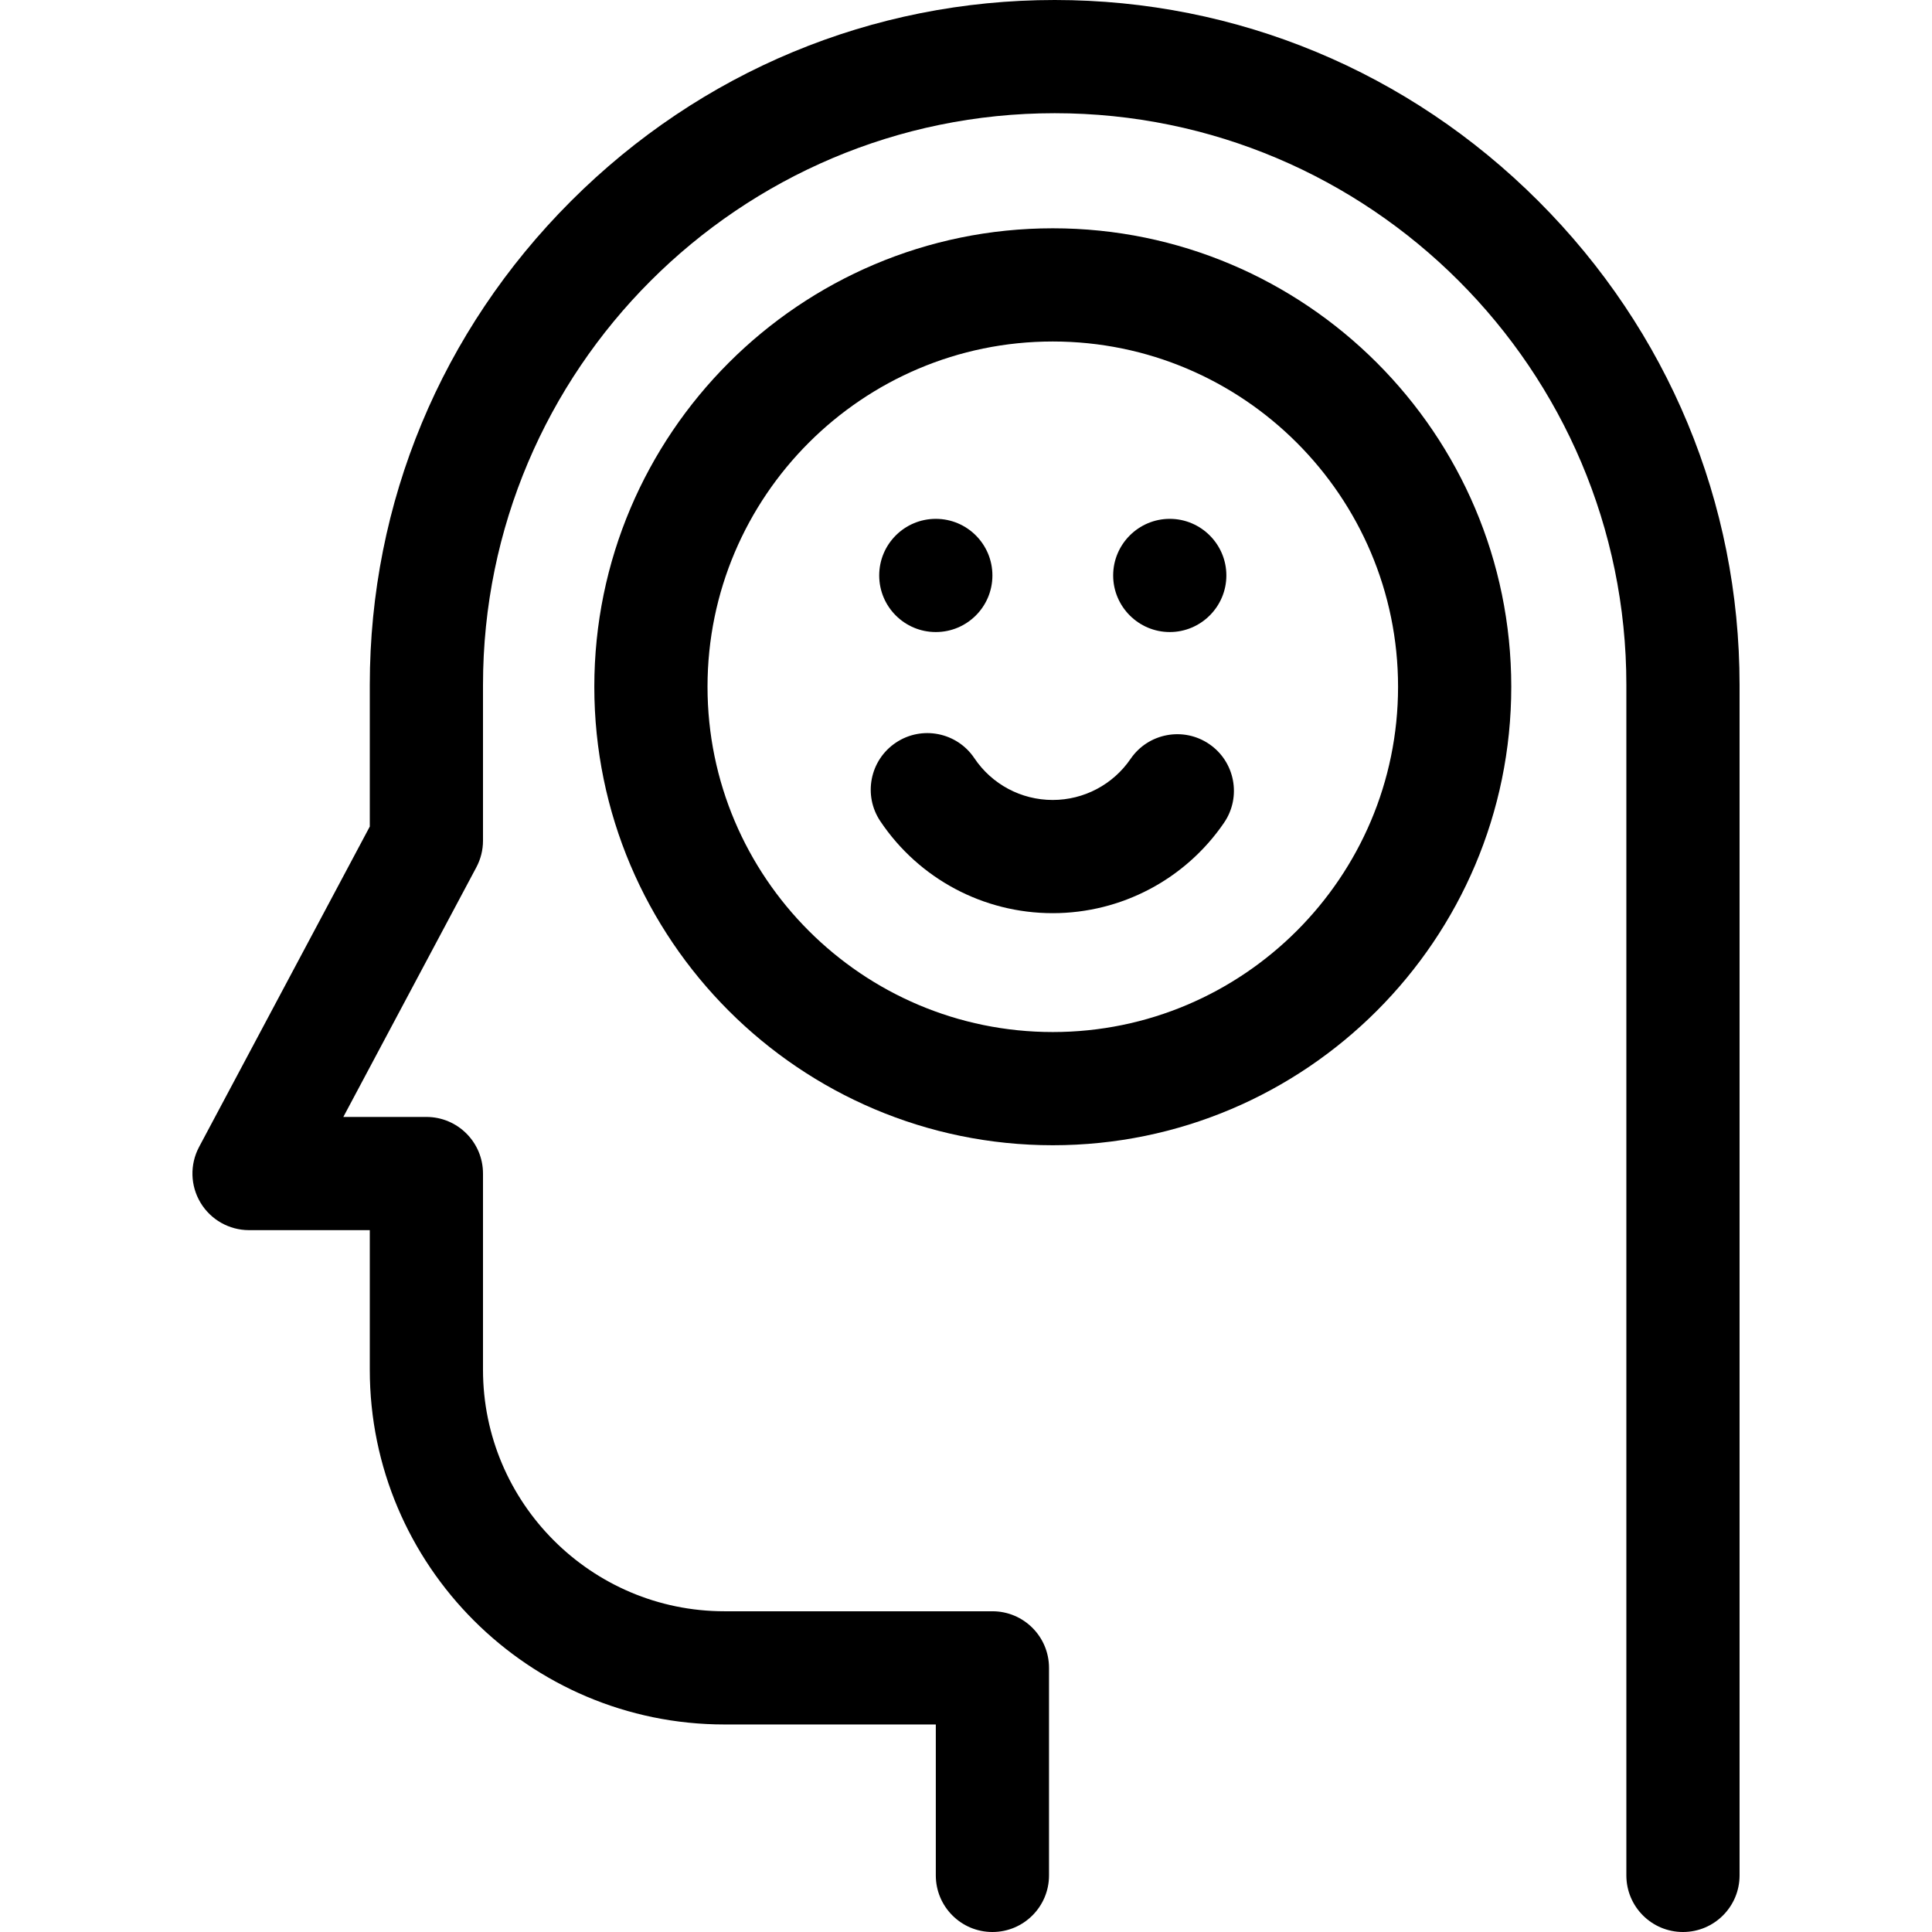 <svg xmlns="http://www.w3.org/2000/svg" id="Layer_1" height="512" viewBox="0 0 511.997 511.997" width="512"><g><path d="m407.696 53.303c-34.373-34.373-79.901-53.303-128.198-53.303s-93.824 18.93-128.197 53.303-53.303 79.901-53.303 128.197v37.537l-45.238 84.91c-2.477 4.649-2.334 10.257.378 14.773 2.711 4.517 7.593 7.28 12.86 7.28h32v36.997c0 51.833 42.17 94.003 94.003 94.003h55.997v39.998c0 8.284 6.716 15 15 15s15-6.716 15-15v-54.998c0-8.284-6.716-15-15-15h-70.997c-35.291 0-64.003-28.711-64.003-64.003v-51.997c0-8.284-6.716-15-15-15h-22.012l35.251-66.163c1.156-2.171 1.762-4.593 1.762-7.053v-41.284c0-83.538 67.963-151.5 151.5-151.5s151.5 67.962 151.5 151.5v315.497c0 8.284 6.716 15 15 15s15-6.716 15-15v-315.497c-.001-48.296-18.93-93.825-53.303-128.197z"></path><path d="m278.998 60.499c-66.995 0-121.5 54.505-121.5 121.5s54.505 121.5 121.5 121.5 121.5-54.504 121.5-121.5-54.504-121.5-121.5-121.5zm0 213c-50.453 0-91.5-41.046-91.5-91.5s41.047-91.5 91.5-91.5 91.5 41.047 91.5 91.5-41.046 91.5-91.5 91.5z"></path><circle cx="247.998" cy="152.499" r="15"></circle><path d="m309.998 167.498c8.262 0 15-6.738 15-15 0-8.261-6.738-15-15-15s-15 6.738-15 15 6.739 15 15 15z"></path><path d="m320.464 197.19c-6.842-4.675-16.174-2.921-20.849 3.917-4.662 6.82-12.378 10.891-20.64 10.891-8.351 0-16.112-4.141-20.765-11.076-4.616-6.88-13.935-8.716-20.813-4.101-6.88 4.615-8.717 13.933-4.102 20.813 10.233 15.256 27.31 24.364 45.679 24.364 18.175 0 35.148-8.957 45.405-23.96 4.678-6.838 2.924-16.172-3.915-20.848z"></path></g></svg>